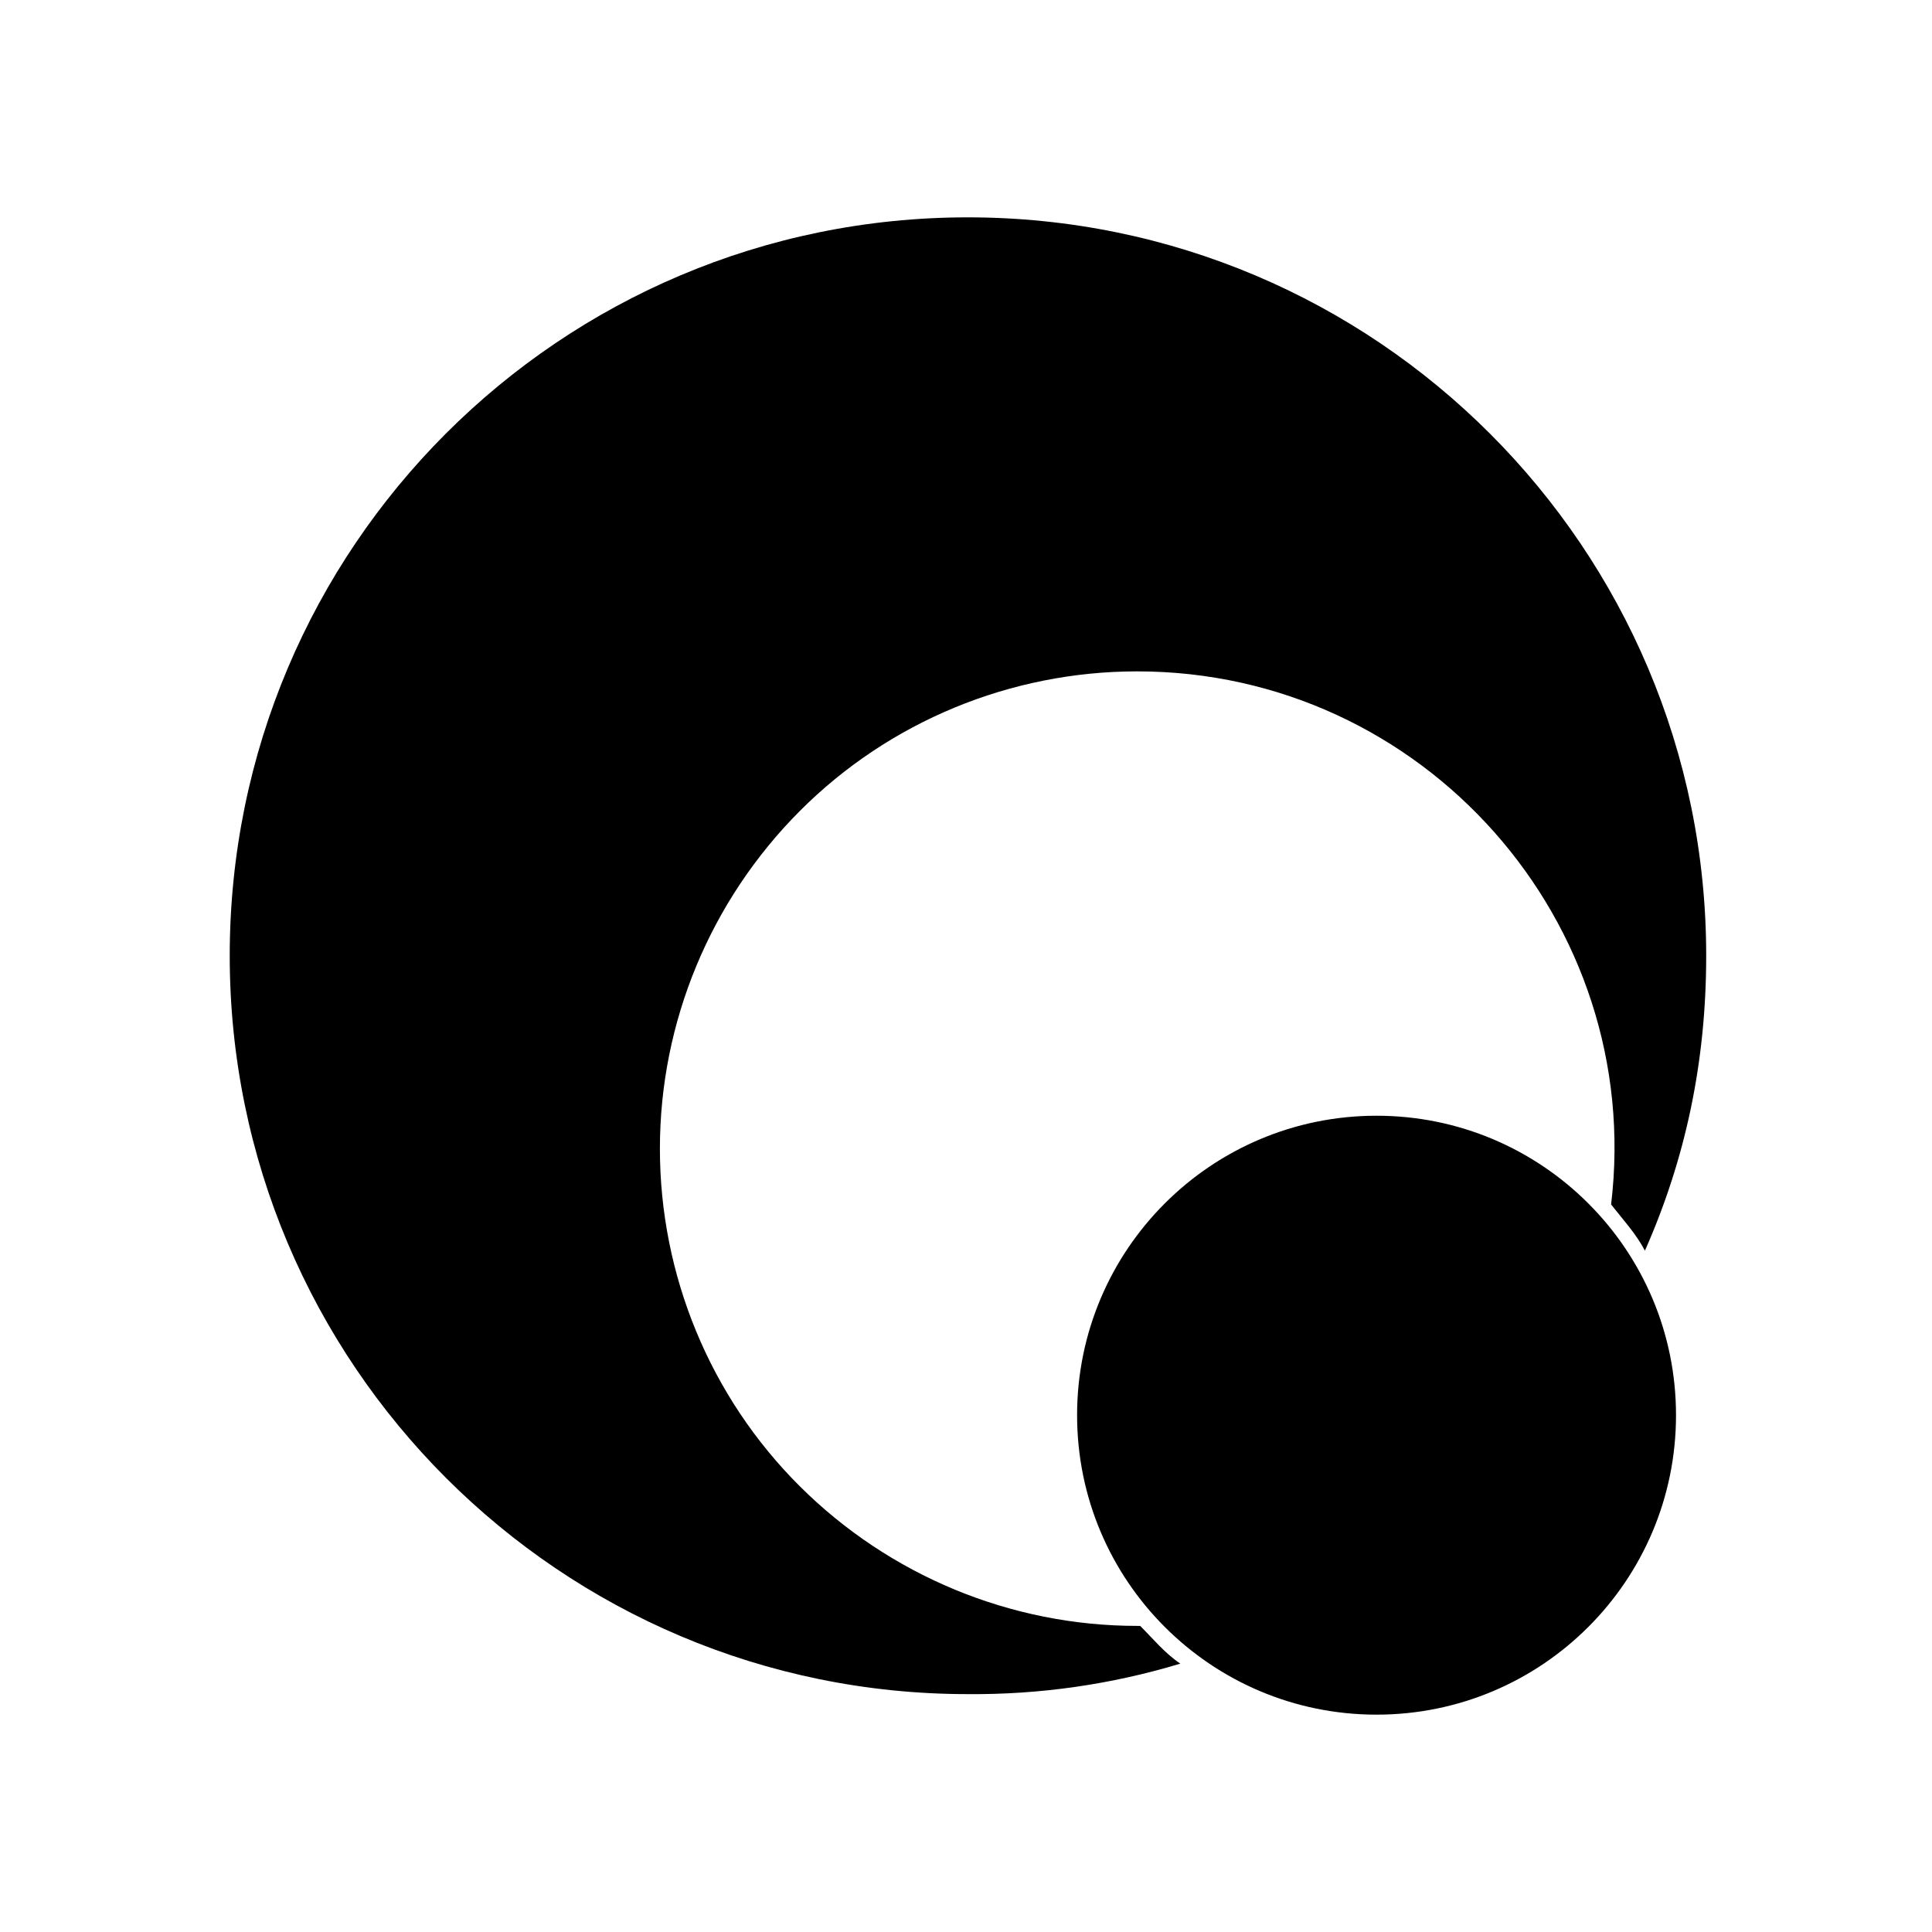 <svg xmlns="http://www.w3.org/2000/svg" viewBox="0 0 640 640"><!--! Font Awesome Free 7.0.1 by @fontawesome - https://fontawesome.com License - https://fontawesome.com/license/free (Icons: CC BY 4.0, Fonts: SIL OFL 1.1, Code: MIT License) Copyright 2025 Fonticons, Inc. --><path fill="currentColor" d="M377.7 538.6L376.7 538.6C334.8 538.6 294.6 521.9 264.9 492.3C235.2 462.7 218.6 422.4 218.6 380.5C218.6 338.6 235.3 298.4 264.9 268.7C294.5 239 334.8 222.4 376.7 222.4C471.6 222.4 544.9 305.5 533.7 399C537.7 404.1 541.9 408.6 544.9 414.3C558.3 384 565.2 351.9 565.2 316.6C565.2 181.5 455.7 72 320.6 72C185.5 72 76.1 181.5 76.1 316.6C76.1 451.7 185.6 561.2 320.6 561.2C344.4 561.4 368.2 558 391 551.1C385.8 547.6 382.1 543 377.7 538.6zM456 369.6C401.2 369.6 356.8 414 356.8 468.8C356.8 523.6 401.2 568 456 568C510.8 568 555.2 523.6 555.2 468.8C555.2 414 510.8 369.6 456 369.6z"/></svg>